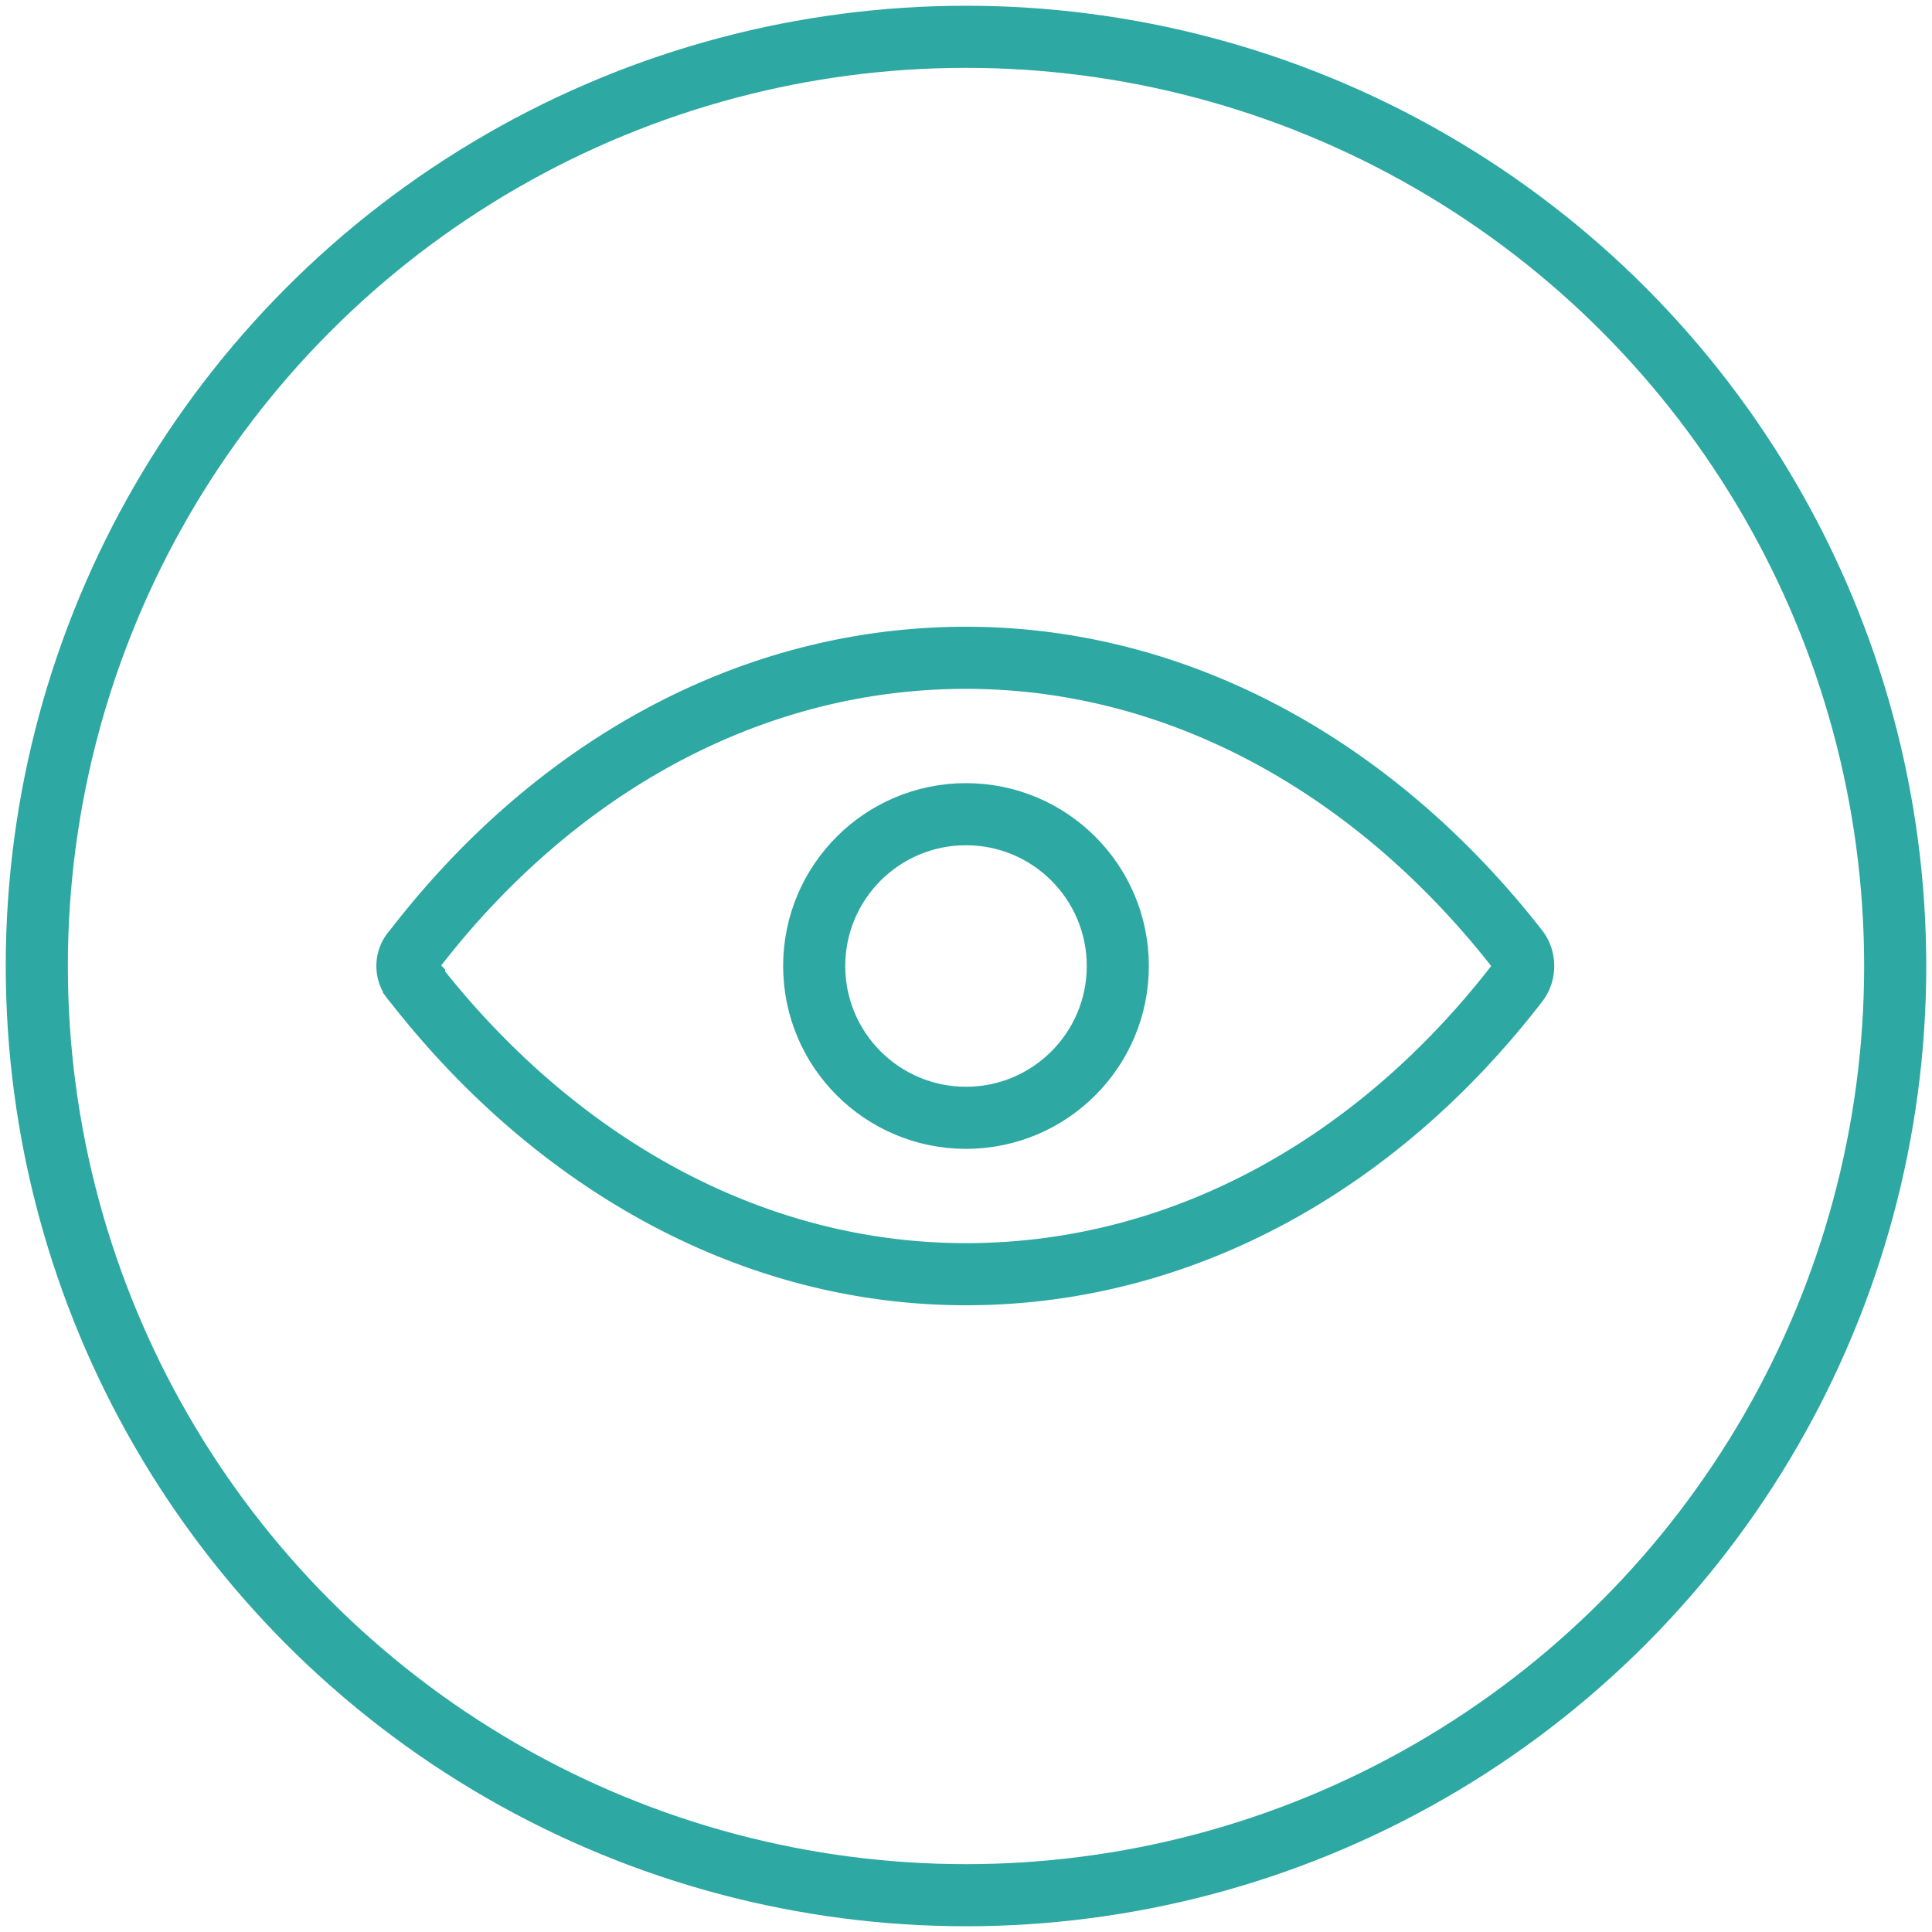 <svg xmlns="http://www.w3.org/2000/svg" width="84" height="84" viewBox="0 0 84 84"><circle cx="42" cy="42" r="40.4" fill="none" stroke="#2DA8A2" stroke-miterlimit="10" stroke-width="2.7"/><g fill="none" stroke="#2DA8A2" stroke-linecap="round" stroke-miterlimit="10" stroke-width="2.7"><circle cx="42" cy="42" r="6.6"/><path d="M66 41.3c.3.4.3 1 0 1.4-6 7.8-14.5 12.7-24 12.7s-18-5-24-12.7a1 1 0 0 1 0-1.4c6-7.8 14.5-12.7 24-12.7s18 5 24 12.7z"/></g></svg>